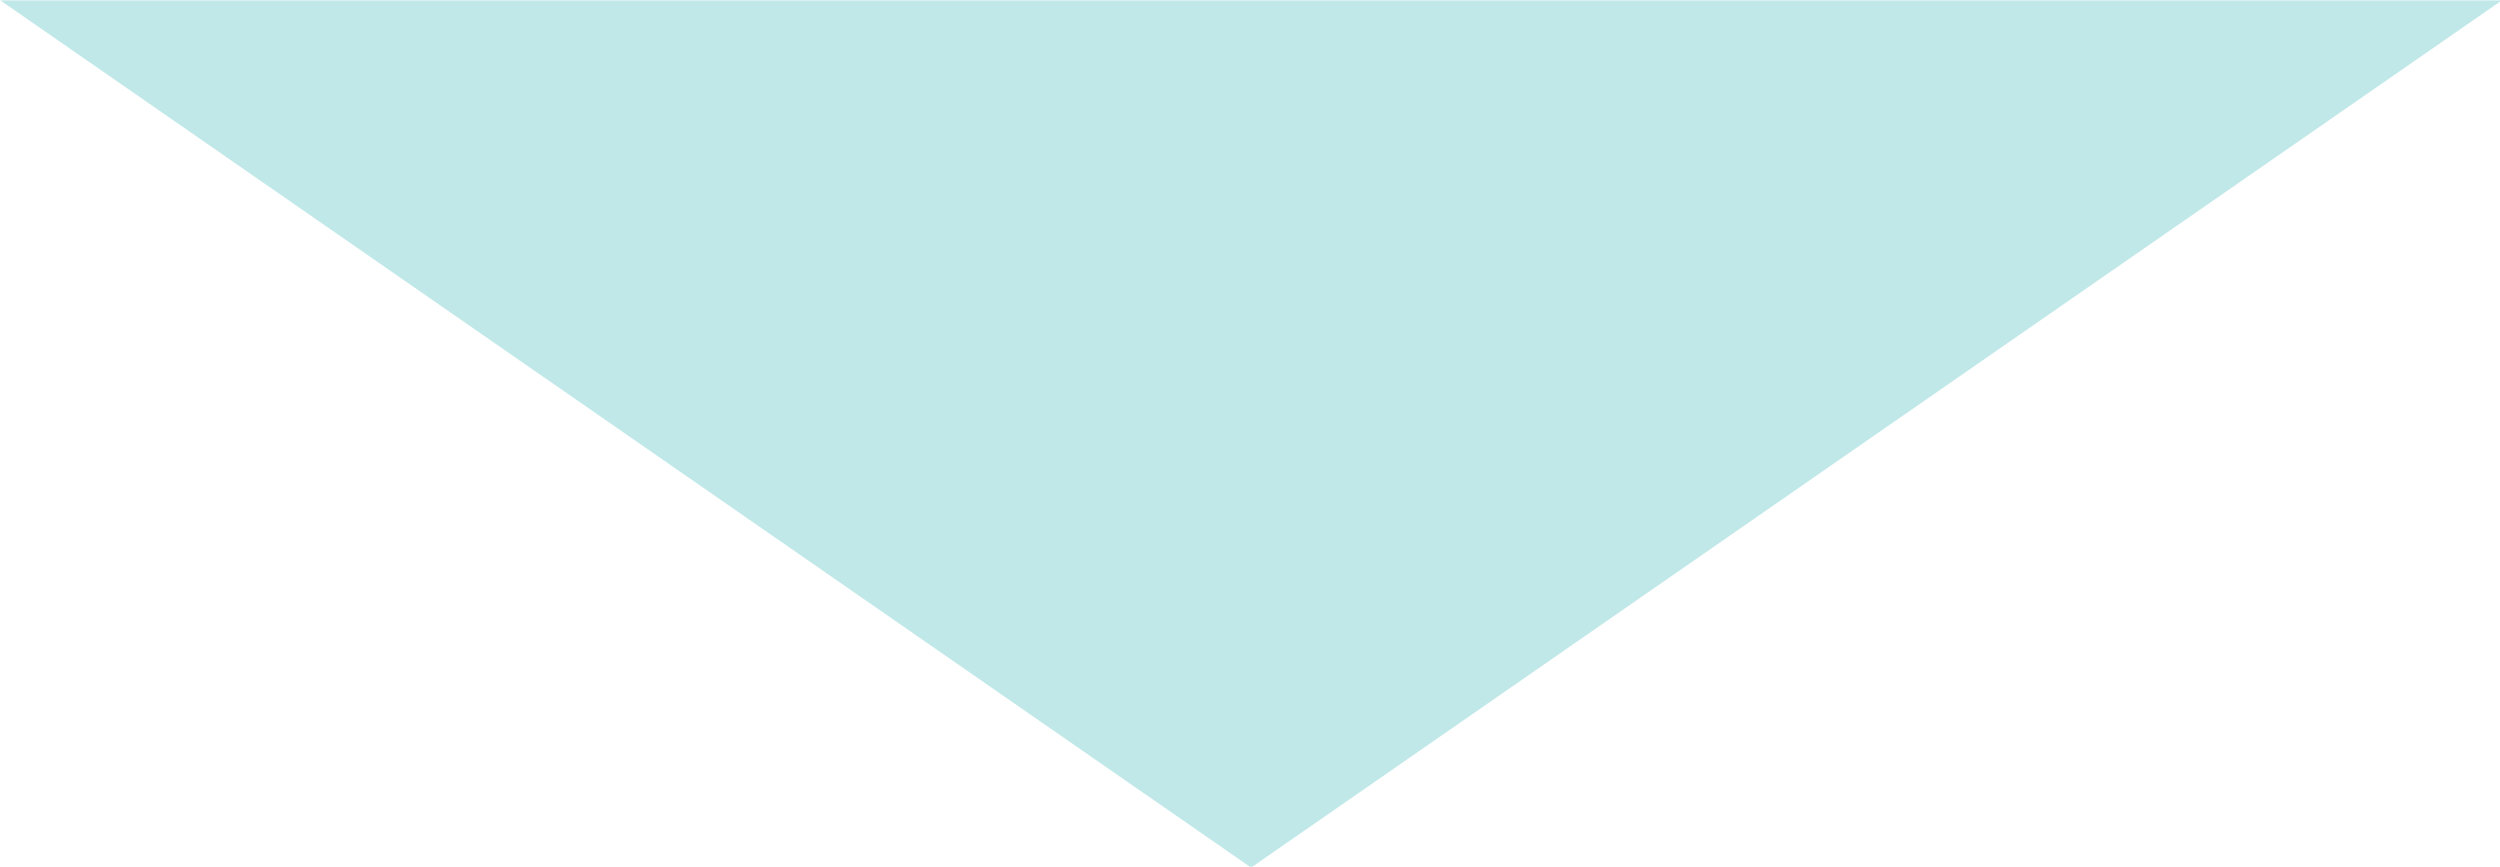 <?xml version="1.0" encoding="UTF-8" standalone="no"?>
<!-- Created with Inkscape (http://www.inkscape.org/) -->

<svg
   width="176.125"
   height="61.047"
   viewBox="0 0 46.6 16.152"
   version="1.1"
   id="svg1"
   xml:space="preserve"
   inkscape:version="1.4 (86a8ad7, 2024-10-11)"
   sodipodi:docname="arrow-down.svg"
   xmlns:inkscape="http://www.inkscape.org/namespaces/inkscape"
   xmlns:sodipodi="http://sodipodi.sourceforge.net/DTD/sodipodi-0.dtd"
   xmlns="http://www.w3.org/2000/svg"
   xmlns:svg="http://www.w3.org/2000/svg"><sodipodi:namedview
     id="namedview1"
     pagecolor="#ffffff"
     bordercolor="#000000"
     borderopacity="0.25"
     inkscape:showpageshadow="2"
     inkscape:pageopacity="0.0"
     inkscape:pagecheckerboard="0"
     inkscape:deskcolor="#d1d1d1"
     inkscape:document-units="mm"
     inkscape:zoom="1.0267829"
     inkscape:cx="64.278435"
     inkscape:cy="58.921899"
     inkscape:window-width="1920"
     inkscape:window-height="1017"
     inkscape:window-x="-8"
     inkscape:window-y="-8"
     inkscape:window-maximized="1"
     inkscape:current-layer="layer1" /><defs
     id="defs1" /><g
     inkscape:label="Vrstva 1"
     inkscape:groupmode="layer"
     id="layer1"><path
       sodipodi:type="star"
       style="fill:#c0e8e8;fill-opacity:1;stroke:none;stroke-width:2.937"
       id="path1"
       inkscape:flatsided="false"
       sodipodi:sides="3"
       sodipodi:cx="46.511574"
       sodipodi:cy="52.180576"
       sodipodi:r1="39.473503"
       sodipodi:r2="19.736752"
       sodipodi:arg1="-0.52359878"
       sodipodi:arg2="0.52359878"
       inkscape:rounded="0"
       inkscape:randomized="0"
       d="M 80.697,32.444 63.604,62.049 46.512,91.654 29.419,62.049 12.327,32.444 l 34.185,0 z"
       inkscape:transform-center-y="2.6919885"
       transform="matrix(0.682,0,0,0.273,-8.401,-8.85)" /></g></svg>
